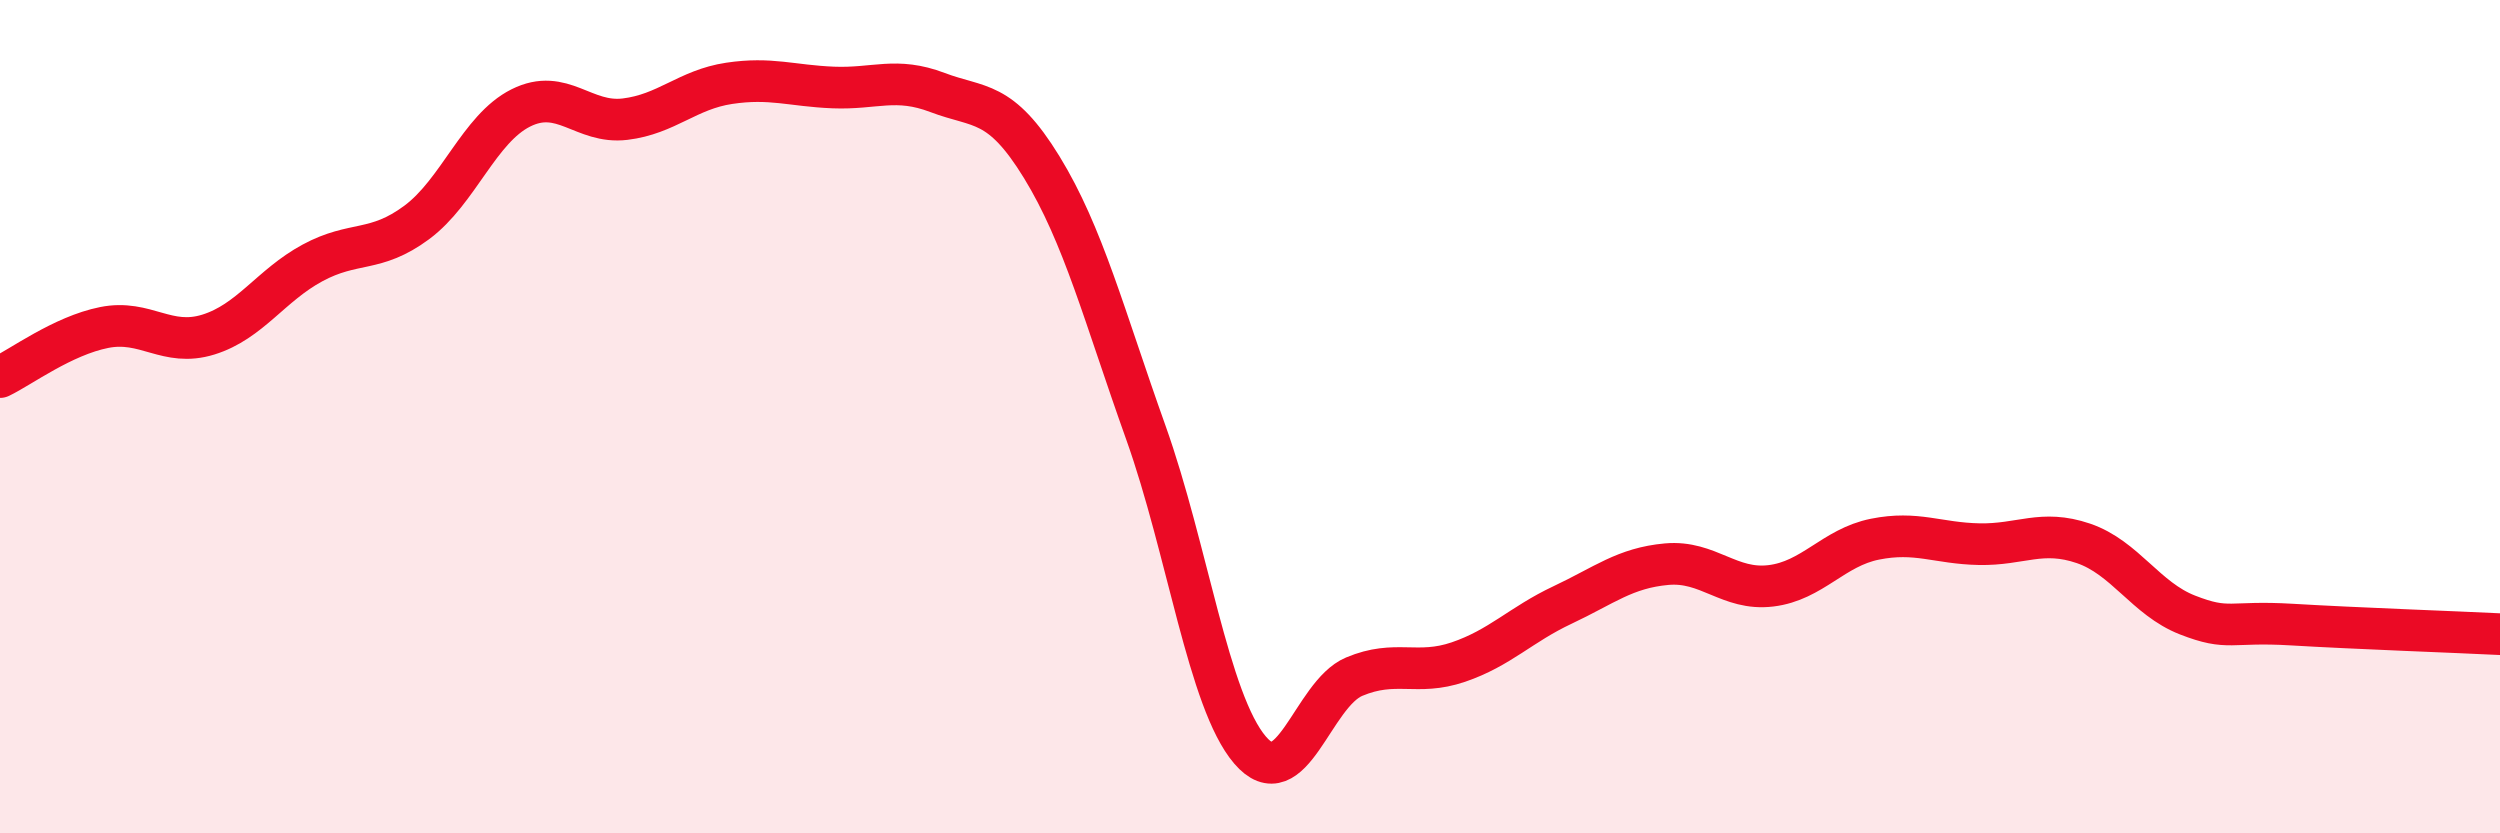 
    <svg width="60" height="20" viewBox="0 0 60 20" xmlns="http://www.w3.org/2000/svg">
      <path
        d="M 0,9.05 C 0.5,8.81 1.5,8.06 2.5,7.86 C 3.5,7.66 4,8.34 5,8.03 C 6,7.72 6.5,6.85 7.5,6.31 C 8.5,5.77 9,6.08 10,5.34 C 11,4.6 11.5,3.09 12.5,2.59 C 13.5,2.09 14,2.98 15,2.86 C 16,2.74 16.5,2.15 17.5,2 C 18.5,1.85 19,2.06 20,2.1 C 21,2.14 21.5,1.84 22.5,2.22 C 23.5,2.6 24,2.38 25,4.01 C 26,5.64 26.5,7.58 27.5,10.38 C 28.5,13.18 29,16.83 30,18 C 31,19.17 31.5,16.66 32.5,16.24 C 33.5,15.82 34,16.23 35,15.89 C 36,15.55 36.5,14.99 37.5,14.52 C 38.5,14.05 39,13.63 40,13.54 C 41,13.45 41.5,14.18 42.5,14.06 C 43.5,13.94 44,13.14 45,12.94 C 46,12.74 46.5,13.04 47.5,13.06 C 48.5,13.08 49,12.7 50,13.04 C 51,13.38 51.5,14.37 52.5,14.76 C 53.5,15.15 53.5,14.9 55,14.99 C 56.5,15.08 59,15.17 60,15.22L60 20L0 20Z"
        fill="#EB0A25"
        opacity="0.1"
        stroke-linecap="round"
        stroke-linejoin="round"
      />
      <path
        d="M 0,9.05 C 0.5,8.81 1.5,8.06 2.5,7.86 C 3.5,7.66 4,8.34 5,8.03 C 6,7.72 6.5,6.85 7.5,6.31 C 8.5,5.77 9,6.08 10,5.34 C 11,4.6 11.5,3.09 12.5,2.59 C 13.5,2.09 14,2.98 15,2.86 C 16,2.74 16.5,2.15 17.5,2 C 18.5,1.85 19,2.06 20,2.1 C 21,2.14 21.5,1.84 22.5,2.22 C 23.5,2.6 24,2.38 25,4.01 C 26,5.64 26.5,7.58 27.5,10.38 C 28.5,13.18 29,16.83 30,18 C 31,19.17 31.5,16.66 32.5,16.24 C 33.5,15.82 34,16.23 35,15.89 C 36,15.55 36.5,14.99 37.5,14.52 C 38.5,14.05 39,13.63 40,13.54 C 41,13.45 41.5,14.18 42.5,14.06 C 43.5,13.94 44,13.14 45,12.94 C 46,12.74 46.5,13.04 47.5,13.06 C 48.5,13.08 49,12.7 50,13.04 C 51,13.38 51.5,14.37 52.5,14.76 C 53.5,15.15 53.5,14.9 55,14.99 C 56.5,15.08 59,15.17 60,15.22"
        stroke="#EB0A25"
        stroke-width="1"
        fill="none"
        stroke-linecap="round"
        stroke-linejoin="round"
      />
    </svg>
  